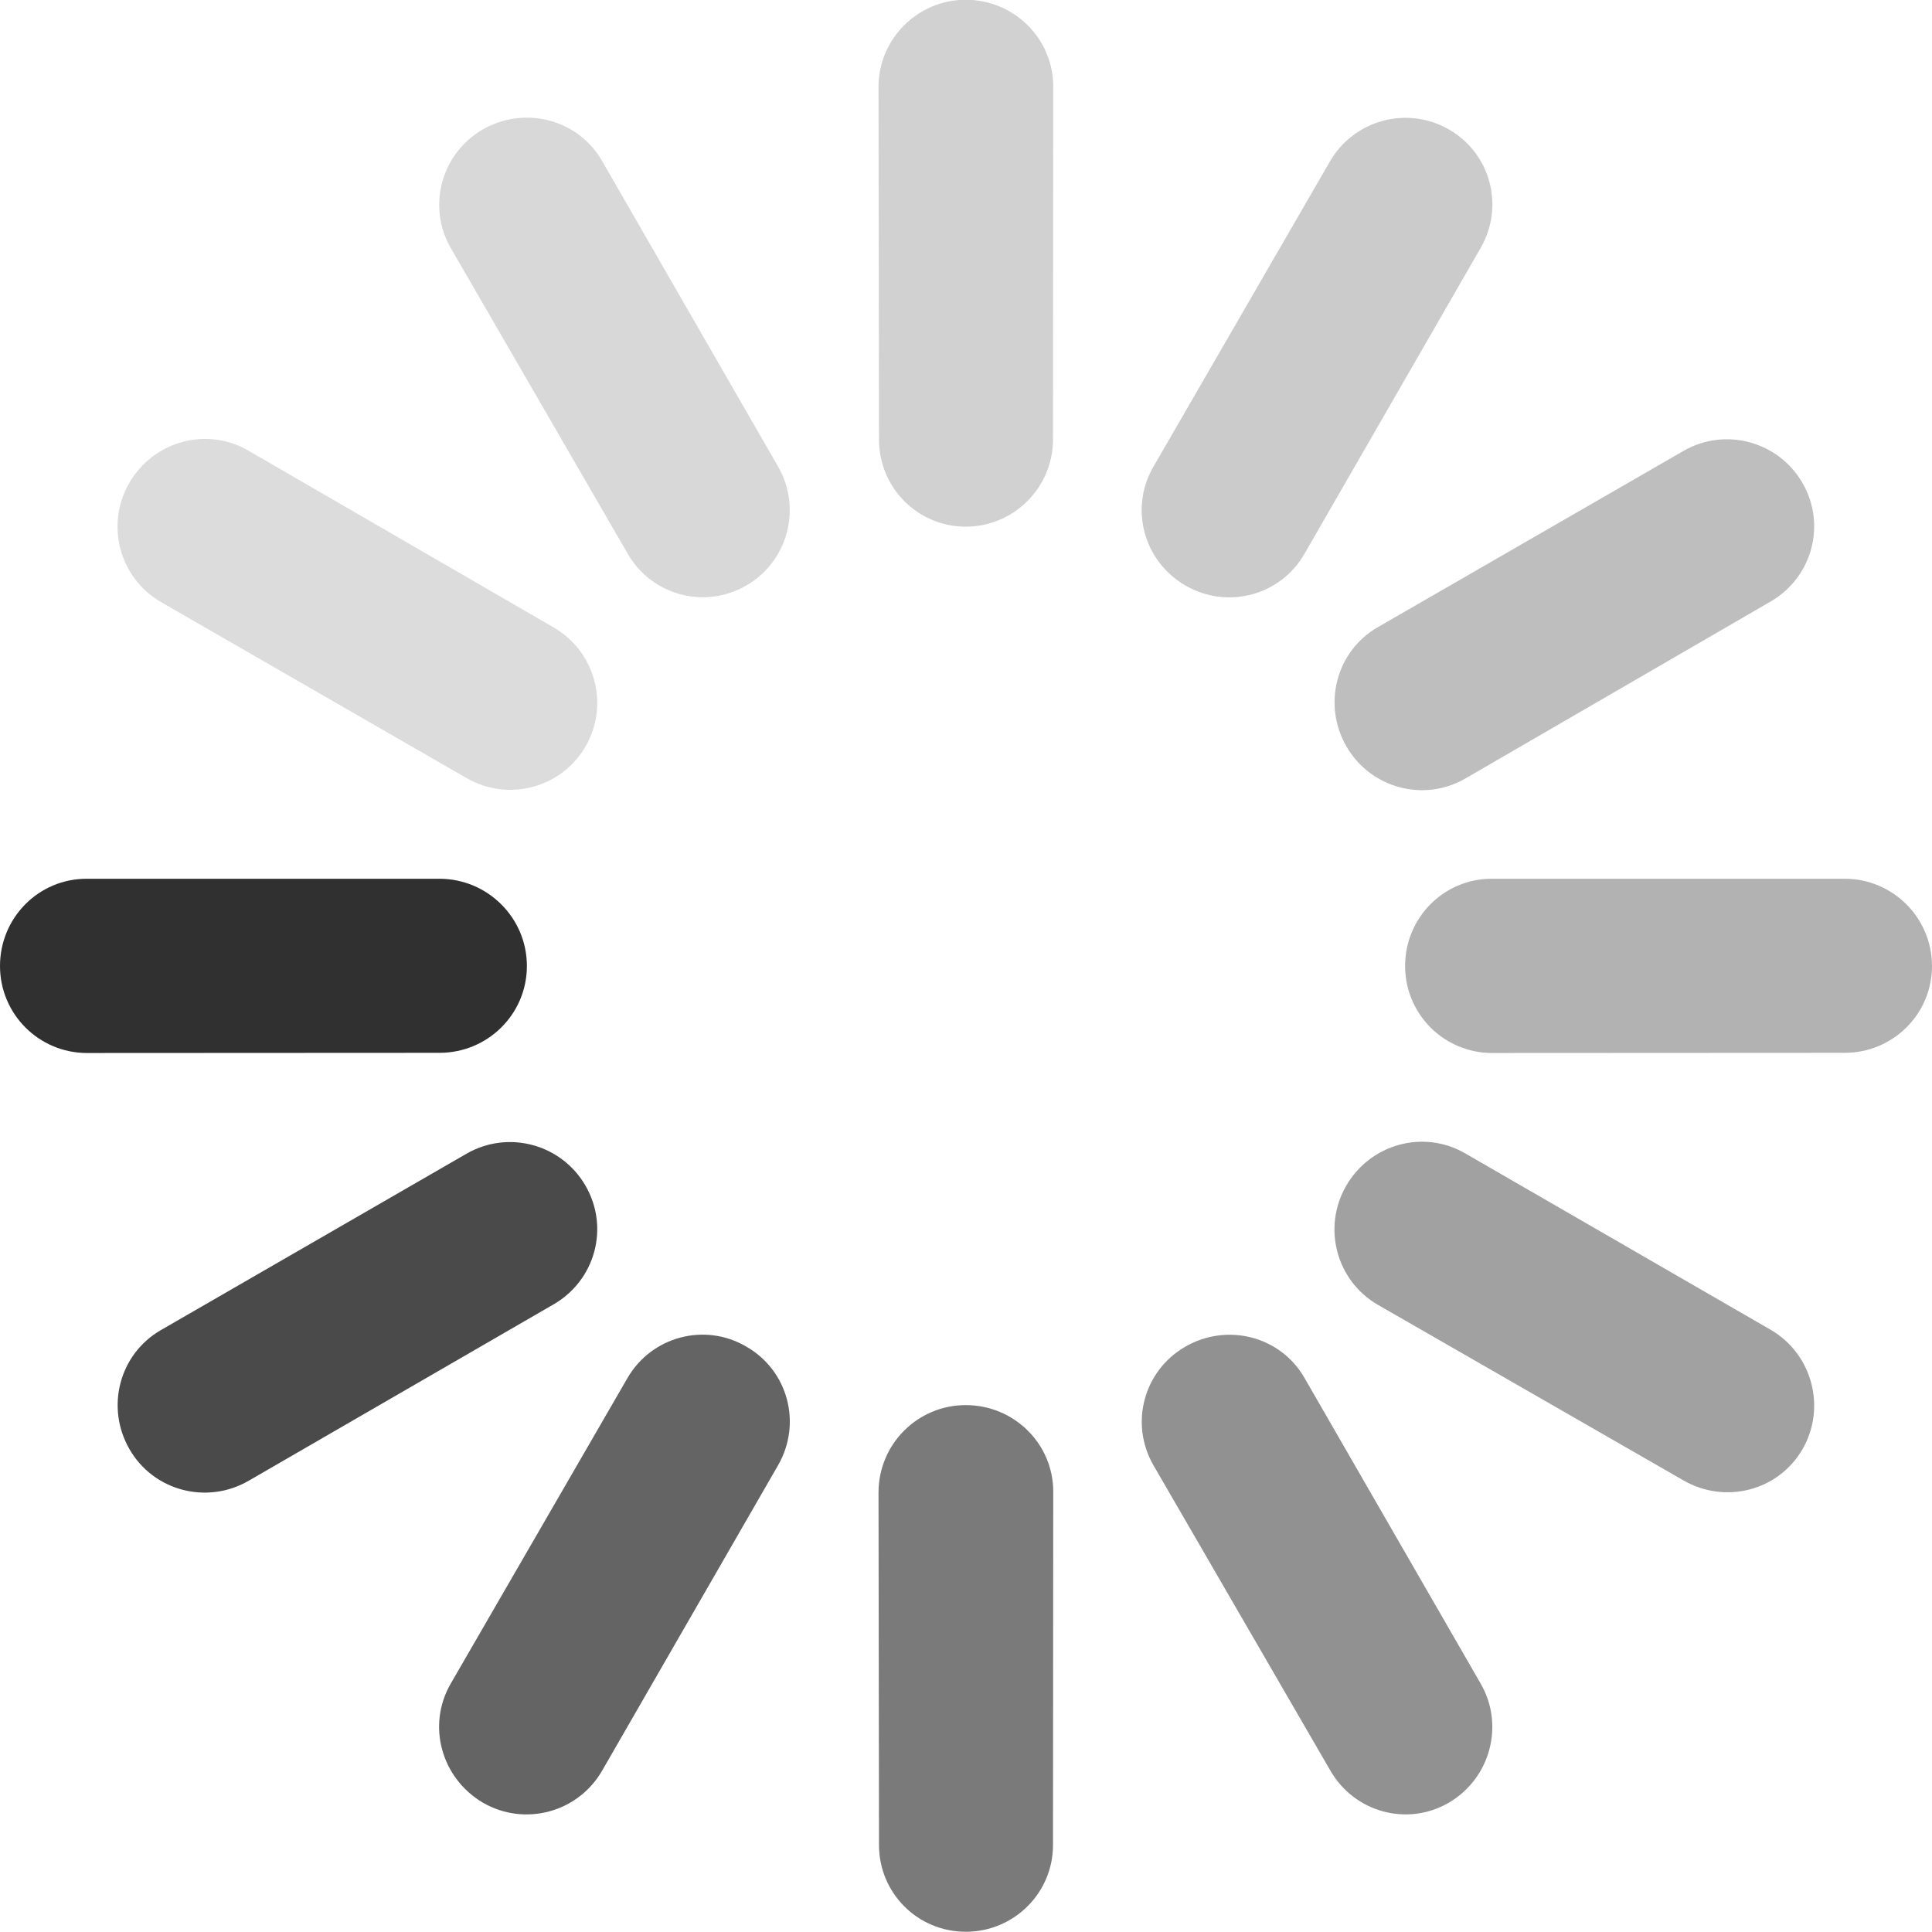 <?xml version="1.0" encoding="utf-8"?>
<!-- Copyright © 2013 Apple Inc. All rights reserved. -->
<svg xmlns="http://www.w3.org/2000/svg" id="root" version="1.1" viewBox="0 0 32 32">
    <path fill="rgb(48, 48, 48)" d="M 1.434 14.555 L 7.277 14.555 C 8.078 14.555 8.727 15.203 8.727 16 C 8.727 16.797 8.078 17.438 7.281 17.438 L 1.441 17.441 C 0.645 17.441 0 16.797 0 16 C 0 15.203 0.637 14.555 1.434 14.555"/>
    <path fill="rgba(48, 48, 48, 0.87)" d="M 2.664 22.031 L 7.727 19.109 C 8.418 18.711 9.301 18.949 9.699 19.641 C 10.098 20.332 9.859 21.207 9.168 21.605 L 4.117 24.527 C 3.426 24.926 2.543 24.695 2.145 24.004 C 1.746 23.312 1.973 22.43 2.664 22.031"/>
    <path fill="rgba(48, 48, 48, 0.75)" d="M 7.465 27.887 L 10.391 22.828 C 10.789 22.137 11.672 21.898 12.363 22.305 C 13.055 22.703 13.285 23.578 12.887 24.27 L 9.973 29.328 C 9.574 30.02 8.691 30.258 8 29.859 C 7.309 29.453 7.066 28.578 7.465 27.887"/>
    <path fill="rgba(48, 48, 48, 0.64)" d="M 17.445 24.707 L 17.441 30.559 C 17.441 31.355 16.793 31.996 15.996 31.996 C 15.199 31.996 14.559 31.355 14.559 30.559 L 14.551 24.723 C 14.551 23.918 15.199 23.273 15.996 23.273 C 16.793 23.273 17.445 23.91 17.445 24.707"/>
    <path fill="rgba(48, 48, 48, 0.53)" d="M 21.605 22.82 L 24.523 27.883 C 24.922 28.57 24.688 29.453 23.996 29.859 C 23.309 30.258 22.43 30.02 22.031 29.32 L 19.105 24.27 C 18.707 23.578 18.941 22.703 19.633 22.305 C 20.324 21.906 21.207 22.129 21.605 22.82"/>
    <path fill="rgba(48, 48, 48, 0.45)" d="M 24.266 19.102 L 29.324 22.023 C 30.016 22.422 30.254 23.312 29.855 24.004 C 29.453 24.695 28.574 24.918 27.883 24.52 L 22.824 21.613 C 22.133 21.215 21.898 20.332 22.297 19.641 C 22.695 18.949 23.574 18.703 24.266 19.102"/>
    <path fill="rgba(48, 48, 48, 0.37)" d="M 24.707 14.555 L 30.555 14.555 C 31.352 14.555 32 15.203 32 16 C 32 16.797 31.352 17.438 30.555 17.438 L 24.715 17.441 C 23.918 17.441 23.273 16.797 23.273 16 C 23.273 15.203 23.91 14.555 24.707 14.555"/>
    <path fill="rgba(48, 48, 48, 0.31)" d="M 22.816 10.391 L 27.883 7.469 C 28.574 7.07 29.457 7.309 29.855 8 C 30.254 8.691 30.016 9.566 29.324 9.965 L 24.27 12.895 C 23.582 13.293 22.699 13.055 22.301 12.363 C 21.902 11.672 22.129 10.789 22.816 10.391"/>
    <path fill="rgba(48, 48, 48, 0.25)" d="M 19.102 7.734 L 22.027 2.676 C 22.426 1.984 23.309 1.746 24 2.145 C 24.691 2.543 24.922 3.418 24.523 4.109 L 21.609 9.168 C 21.211 9.867 20.328 10.098 19.637 9.699 C 18.945 9.301 18.703 8.426 19.102 7.734"/>
    <path fill="rgba(48, 48, 48, 0.22)" d="M 17.445 1.434 L 17.441 7.277 C 17.441 8.074 16.793 8.723 15.996 8.723 C 15.199 8.723 14.559 8.078 14.559 7.281 L 14.551 1.438 C 14.551 0.645 15.199 -0.004 15.996 -0.004 C 16.793 -0.004 17.445 0.637 17.445 1.434"/>
    <path fill="rgba(48, 48, 48, 0.19)" d="M 9.969 2.66 L 12.887 7.727 C 13.285 8.418 13.051 9.301 12.359 9.699 C 11.668 10.098 10.789 9.859 10.395 9.168 L 7.469 4.113 C 7.07 3.426 7.305 2.543 7.996 2.145 C 8.688 1.746 9.57 1.973 9.969 2.66"/>
    <path fill="rgba(48, 48, 48, 0.17)" d="M 4.109 7.461 L 9.168 10.391 C 9.859 10.789 10.098 11.672 9.699 12.363 C 9.297 13.055 8.418 13.285 7.727 12.887 L 2.668 9.973 C 1.977 9.574 1.742 8.691 2.141 8 C 2.539 7.309 3.418 7.062 4.109 7.461"/>
</svg>
